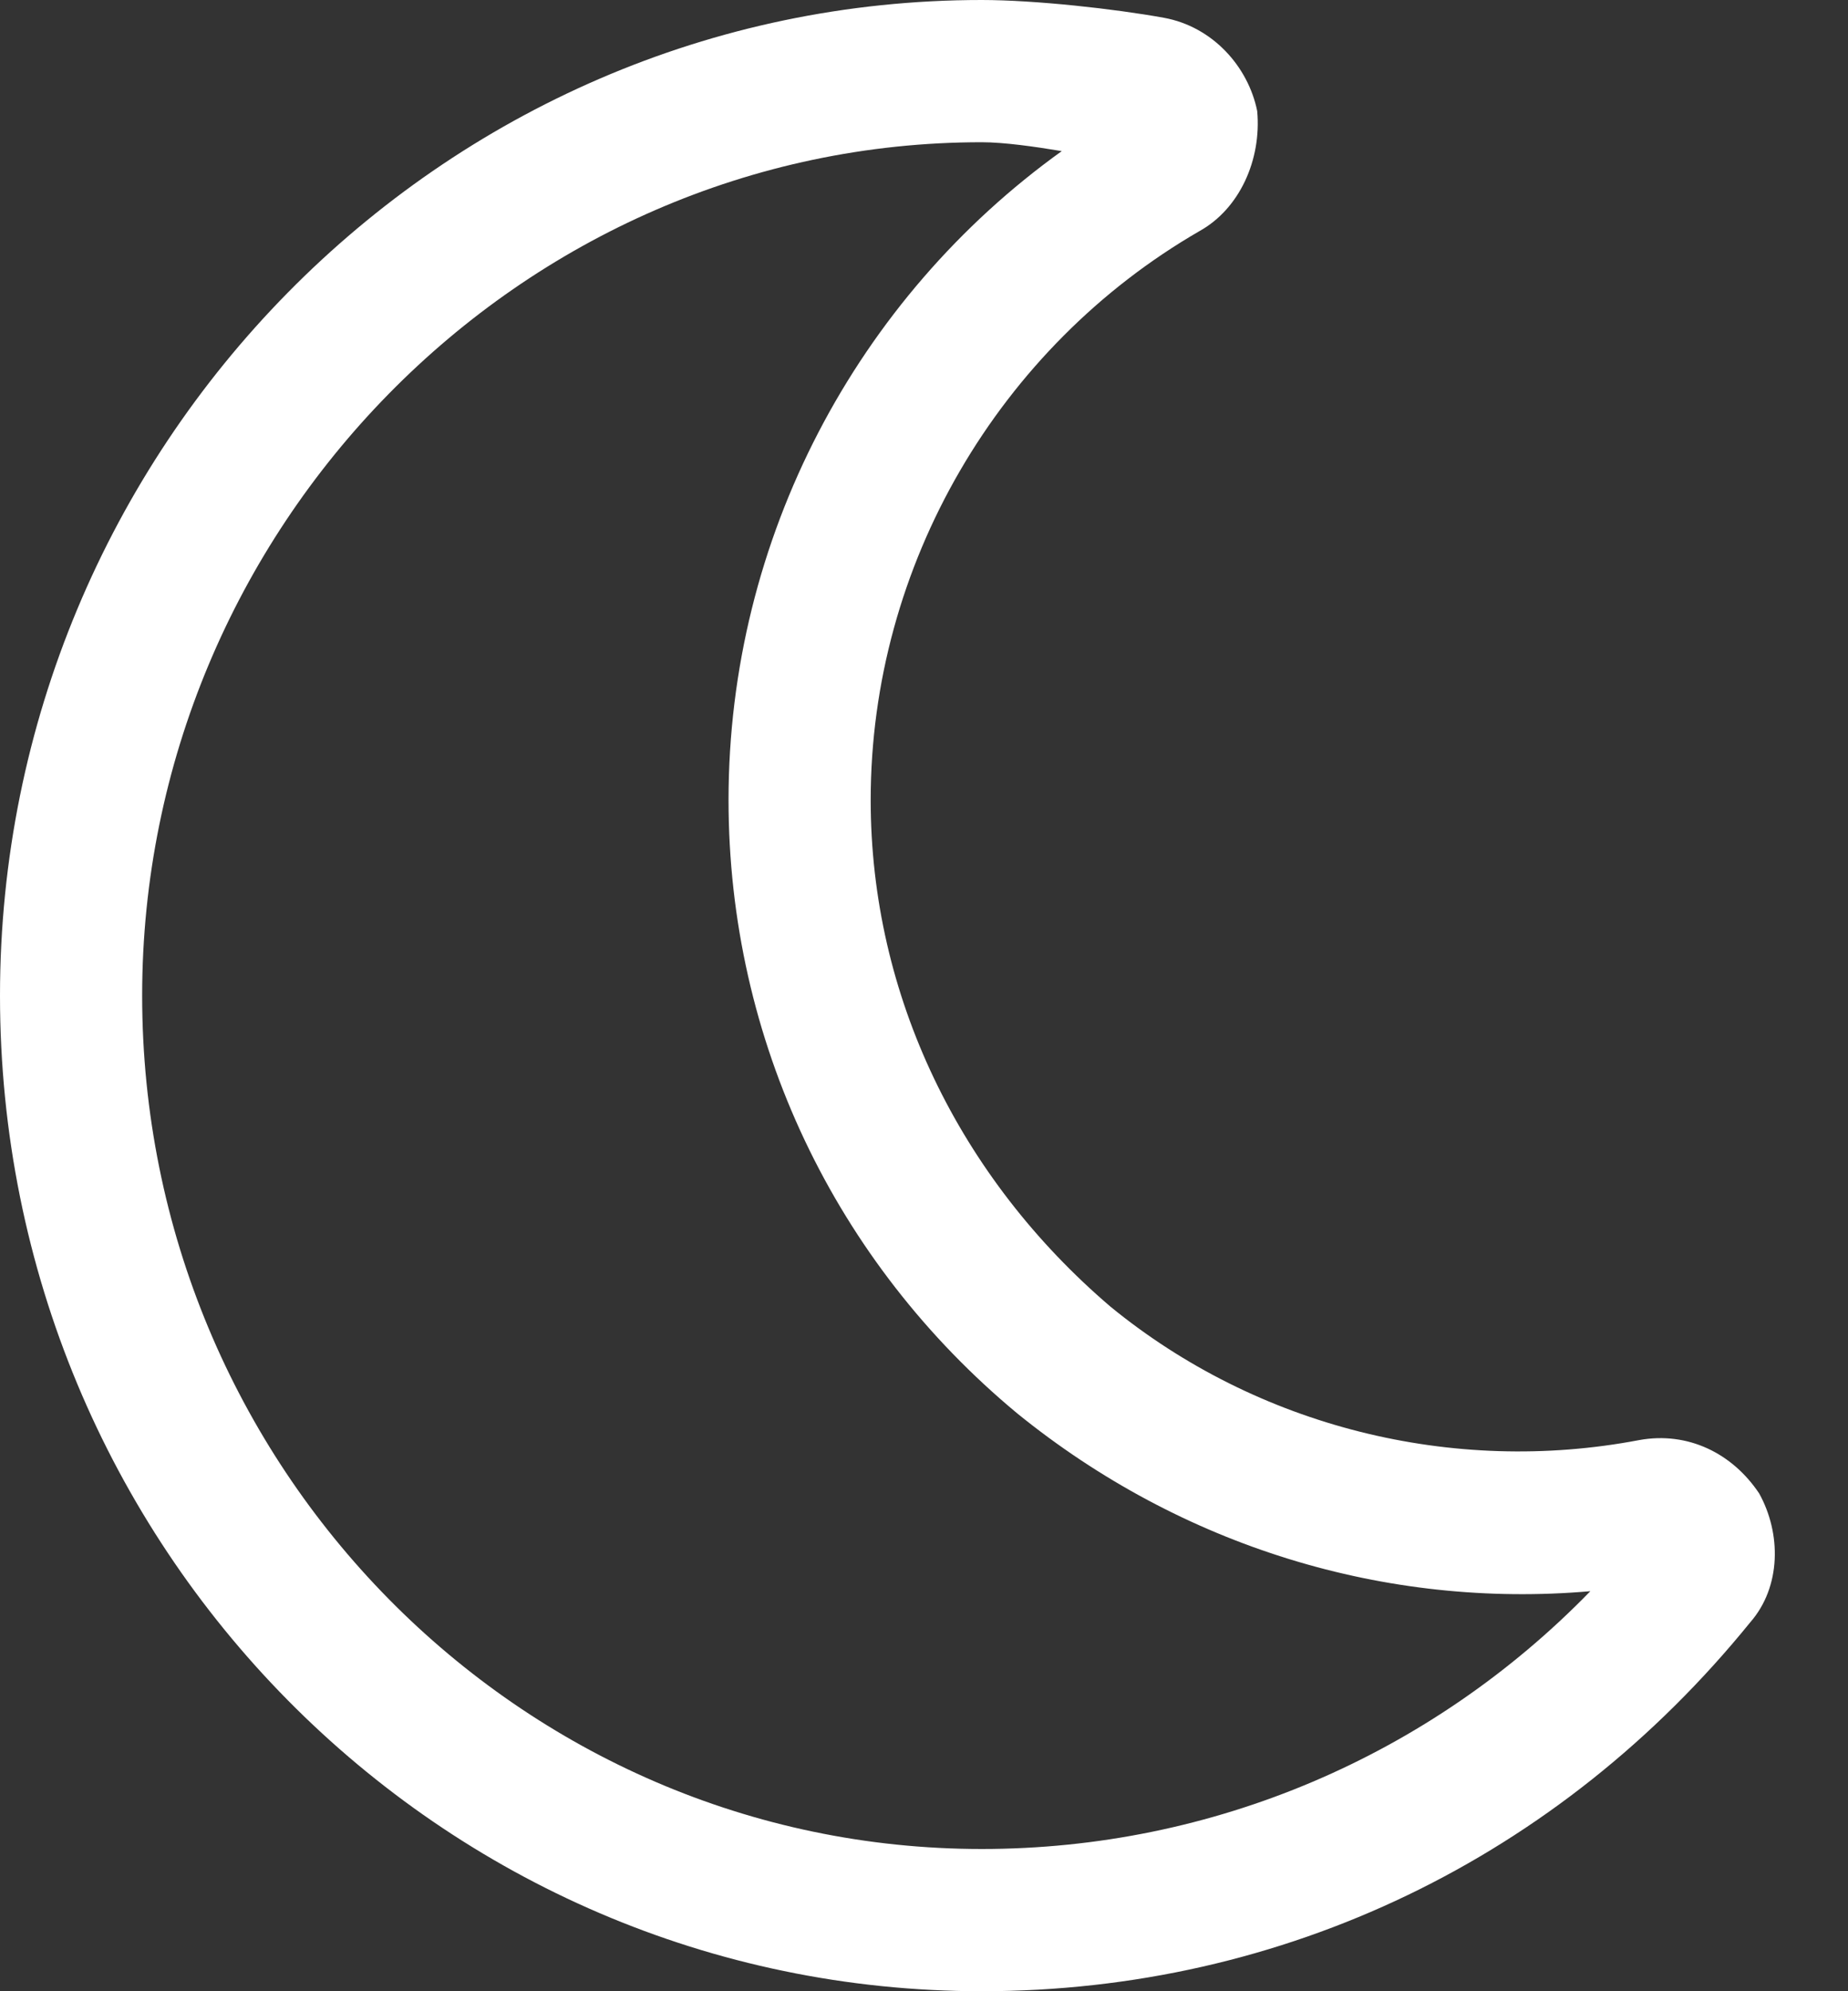 <svg width="26" height="28" viewBox="0 0 26 28" fill="none" xmlns="http://www.w3.org/2000/svg">
<rect x="0" y="0" width="26" height="28" fill="#333333" stroke="none"/>
<path d="M24.75 21C25.062 21.562 25.062 22.312 24.625 22.812C21.938 26.125 18.062 28 13.812 28C6.188 28 0 21.75 0 14C0 6.312 6.188 0 13.812 0C14.562 0 15.688 0.125 16.375 0.25C17.062 0.375 17.562 0.938 17.688 1.562C17.75 2.25 17.438 2.938 16.875 3.25C14.062 4.875 12.25 7.938 12.25 11.25C12.25 14 13.5 16.562 15.625 18.375C17.688 20.062 20.438 20.75 23.062 20.25C23.75 20.125 24.375 20.438 24.75 21ZM13.812 26C17.062 26 20.125 24.688 22.375 22.375C19.5 22.625 16.625 21.75 14.312 19.875C11.75 17.75 10.25 14.625 10.25 11.25C10.25 7.562 12.062 4.188 14.938 2.125C14.562 2.062 14.125 2 13.812 2C7.312 2 2 7.438 2 14C2 20.625 7.312 26 13.812 26Z" fill="white"/>
</svg>
